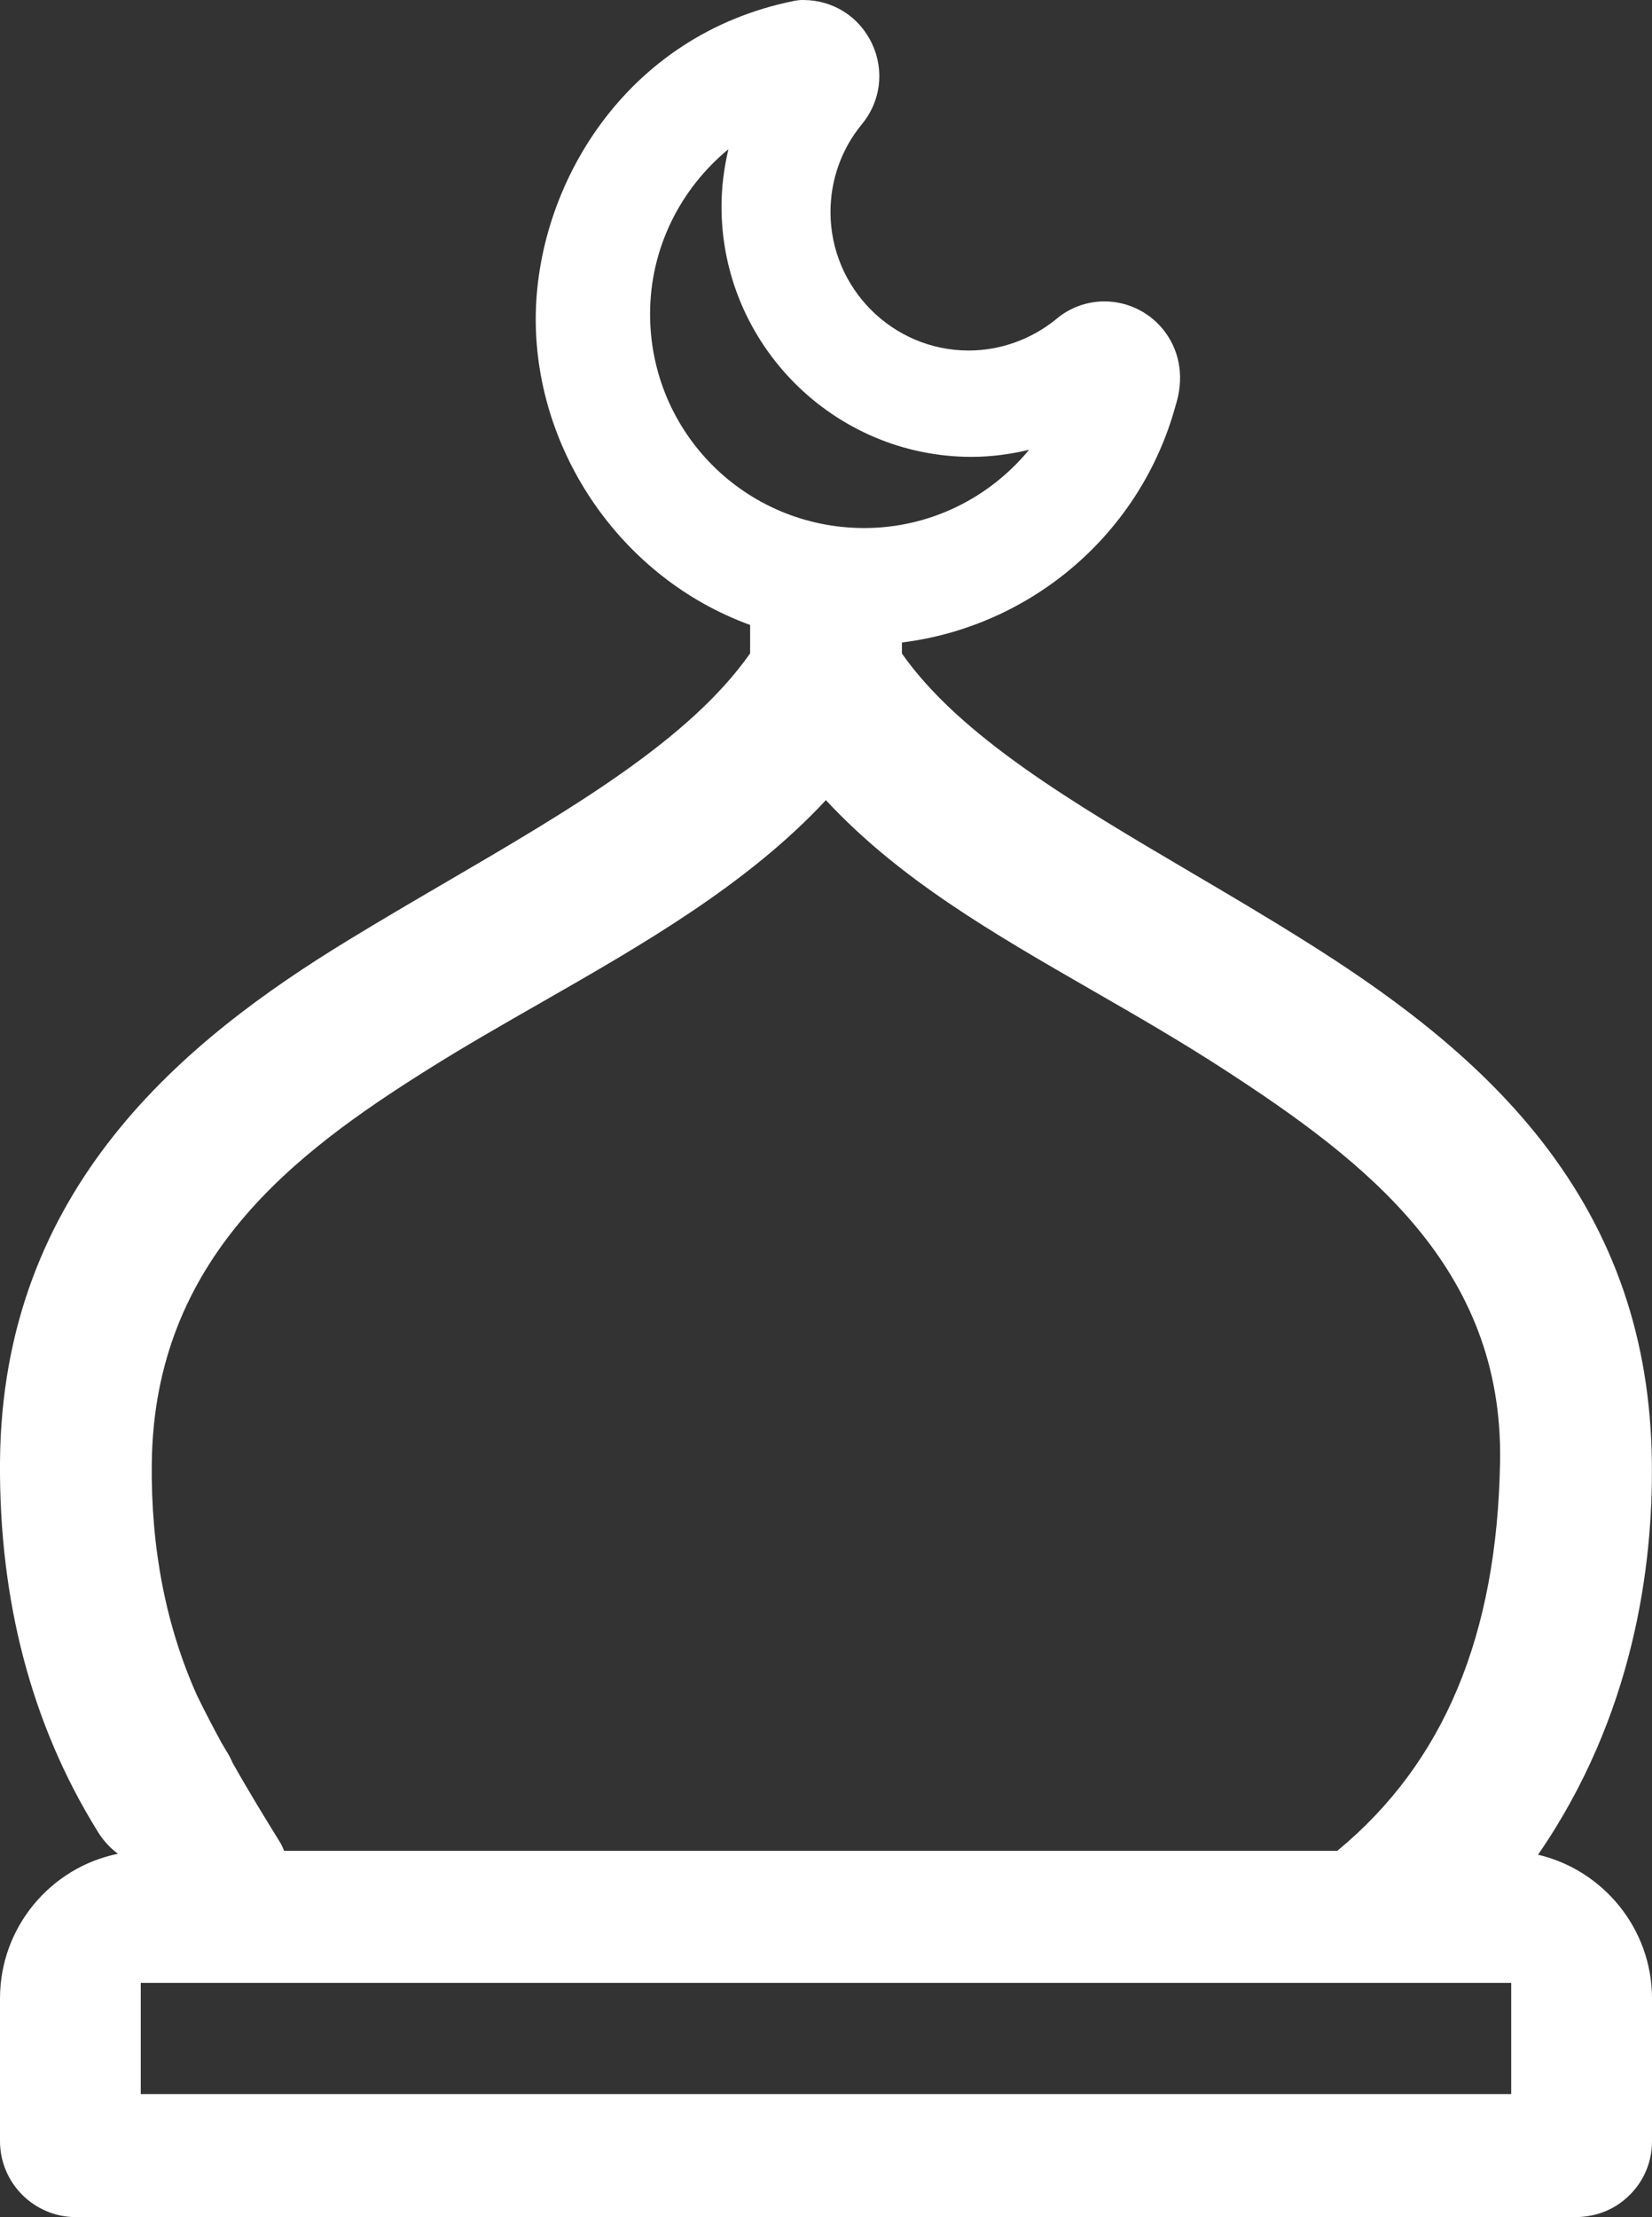 <?xml version="1.0" encoding="UTF-8"?>
<svg id="Layer_2" data-name="Layer 2" xmlns="http://www.w3.org/2000/svg" viewBox="0 0 370.03 496.46">
  <rect x="0" y="0" width="370.03" height="496.46" fill="#333333" stroke="none"/>
  <defs>
    <style>
      .cls-1 {
        fill: #fff;
      }
    </style>
  </defs>
  <g id="svg6995">
    <path class="cls-1" d="M344.5,415.31c21.46-31.09,25.79-64.68,25.5-87.96-.34-27.42-8.37-50.86-24.55-71.67-15.56-20.03-36.55-34.53-53.1-44.93-8.5-5.35-17.14-10.44-25.5-15.36-26.63-15.68-51.8-30.51-64.83-49.05v-2.47c29.15-3.64,53.5-24.53,61.28-52.99,1.9-5.92,1.13-11.72-2.19-16.34-3.17-4.42-8.31-7.05-13.75-7.05-3.96,0-7.81,1.43-10.77,3.96-5.55,4.53-12.51,7.03-19.59,7.04-17.08,0-30.98-13.93-30.98-31.04,0-7.13,2.47-14.06,6.91-19.48,4.31-5.12,5.24-12.06,2.42-18.13s-8.72-9.84-15.45-9.84h-.39c-.51.02-1.03.08-1.53.18-38.07,7.59-57.98,41.61-57.98,71.3s19.17,57.97,48.02,68.46v6.36c-13.57,19.37-40.06,34.85-68.12,51.24-7.26,4.24-14.77,8.63-22.16,13.15C41.77,232.69.43,265.83,0,327.4c-.22,31.02,7.08,58.75,21.66,82.35,1.28,2.18,2.89,3.98,4.76,5.35C11.36,418.15,0,431.52,0,447.49v31.9c-.03,9.38,7.57,17.03,16.95,17.07h335.8c3.8,0,7.32-1.1,10.19-3.18,4.53-3.28,7.11-8.34,7.09-13.85v-31.94c0-15.58-10.93-28.76-25.53-32.18ZM145.61,70.29c.01-14.72,6.77-28,17.55-36.88-.99,4.19-1.55,8.49-1.55,12.84,0,30.84,25.17,56.05,56,56.05,4.37,0,8.69-.58,12.89-1.58-8.88,10.77-22.16,17.5-36.88,17.52-26.6,0-48.01-21.35-48.01-47.95ZM34,327.57c.55-45.78,32.14-69.44,61.71-88.02,8.25-5.19,17.01-10.2,25.48-15.04,22.75-13.02,46.23-26.45,63.8-45.34,16.45,17.72,37.39,29.77,59.52,42.51,9.72,5.59,19.78,11.38,29.67,17.8,31.69,20.56,62.57,44.28,61.82,87.83-.67,38.94-12.6,67.46-36.47,87.13H63.63c-.27-.74-.62-1.48-1.08-2.2l-.48-.78c-2.47-4-6.06-9.8-9.96-16.71-.41-.95-.89-1.88-1.48-2.79-.34-.55-.66-1.11-.99-1.67-1.83-3.36-3.69-6.92-5.5-10.62-6.96-15.51-10.37-32.96-10.14-52.1ZM338.49,468.9H31.53v-24.89h306.96v24.89Z"/>
  </g>
</svg>